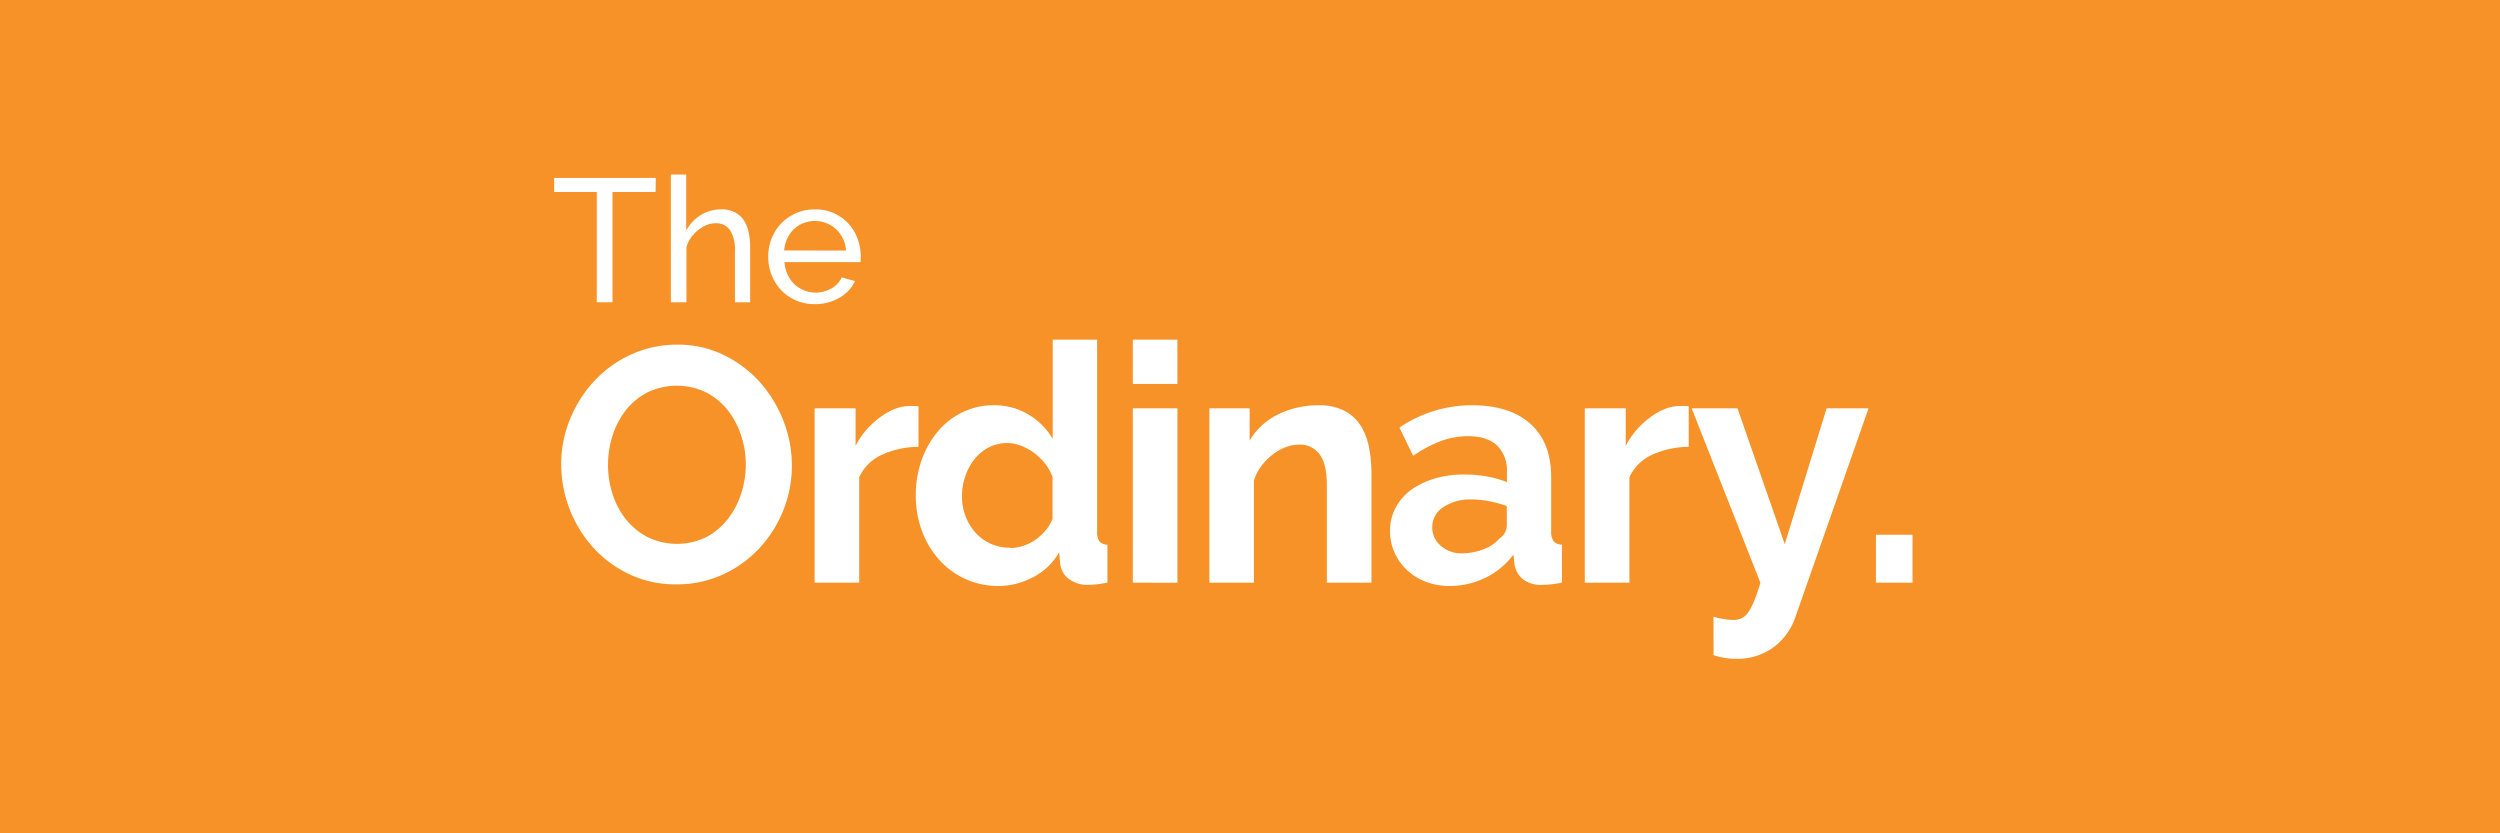 <svg xmlns="http://www.w3.org/2000/svg" viewBox="0 0 600 200"><defs><style>.cls-1{fill:#f69227;}.cls-2{fill:#fff;}</style></defs><g id="Layer_2" data-name="Layer 2"><g id="Layer_1-2" data-name="Layer 1"><rect class="cls-1" width="600" height="200"/><g id="Layer_2-2" data-name="Layer 2"><g id="Layer_1-2-2" data-name="Layer 1-2"><path class="cls-2" d="M157.34,46.08H147V72.55h-3.78V46.08H133V42.71h24.39Z"/><path class="cls-2" d="M180.08,72.55h-3.7V60.29a8.79,8.79,0,0,0-1.18-5.07,4,4,0,0,0-3.44-1.64,5.86,5.86,0,0,0-2.19.44,8.11,8.11,0,0,0-2,1.2A8.7,8.7,0,0,0,165.85,57a7.8,7.8,0,0,0-1.1,2.31V72.55H161V41.88h3.69V55.33a9.76,9.76,0,0,1,3.53-3.74,9.32,9.32,0,0,1,4.88-1.35,6.9,6.9,0,0,1,3.28.72,5.79,5.79,0,0,1,2.15,1.93,8.51,8.51,0,0,1,1.16,2.92,17.82,17.82,0,0,1,.35,3.64v13.1Z"/><path class="cls-2" d="M195.55,73a11.1,11.1,0,0,1-4.54-.91,11,11,0,0,1-3.54-2.45A11.28,11.28,0,0,1,185.19,66a12,12,0,0,1-.82-4.38,11.79,11.79,0,0,1,.82-4.39,11,11,0,0,1,5.87-6.08,11.22,11.22,0,0,1,4.54-.9,10.63,10.63,0,0,1,10.2,7,11.74,11.74,0,0,1,.77,4.23v.84a3.93,3.93,0,0,1-.06.59H188.27a8.57,8.57,0,0,0,.76,3,7.88,7.88,0,0,0,1.64,2.32A7.6,7.6,0,0,0,193,69.68a7,7,0,0,0,2.74.55,7.26,7.26,0,0,0,2-.27,9.27,9.27,0,0,0,1.82-.74A6.3,6.3,0,0,0,201,68.09a4.72,4.72,0,0,0,1-1.52l3.2.89a8.53,8.53,0,0,1-1.49,2.23,10,10,0,0,1-2.19,1.74,11.37,11.37,0,0,1-2.74,1.15A11.83,11.83,0,0,1,195.55,73Zm7.51-12.87a7.8,7.8,0,0,0-.77-2.88A7.89,7.89,0,0,0,200.65,55a7.54,7.54,0,0,0-7.84-1.45A7.17,7.17,0,0,0,190.53,55a7.37,7.37,0,0,0-1.59,2.25,8.12,8.12,0,0,0-.74,2.86Z"/><path class="cls-2" d="M162.35,140.24A25.74,25.74,0,0,1,151,137.8a27.71,27.71,0,0,1-8.71-6.47,30,30,0,0,1-7.6-19.85,28.23,28.23,0,0,1,2.11-10.86,29.9,29.9,0,0,1,5.83-9.19,27.76,27.76,0,0,1,8.83-6.35,26.29,26.29,0,0,1,11.11-2.36,24.92,24.92,0,0,1,11.22,2.52,28.16,28.16,0,0,1,8.66,6.57,30.4,30.4,0,0,1,5.6,9.27,29.28,29.28,0,0,1,2,10.55A28.7,28.7,0,0,1,188,122.45a29.25,29.25,0,0,1-5.74,9.12,27.55,27.55,0,0,1-8.77,6.31A26.19,26.19,0,0,1,162.35,140.24Zm-16.43-28.76a23,23,0,0,0,1.1,7.12,19.2,19.2,0,0,0,3.23,6.07,16.16,16.16,0,0,0,5.2,4.24,16.11,16.11,0,0,0,14.06,0,16.23,16.23,0,0,0,5.19-4.38,19.79,19.79,0,0,0,3.2-6.12,22.49,22.49,0,0,0,1.09-6.91,21.82,21.82,0,0,0-1.16-7.12,19.74,19.74,0,0,0-3.28-6.07,15.68,15.68,0,0,0-5.2-4.19,16.18,16.18,0,0,0-14,.08,15.9,15.9,0,0,0-5.19,4.31,19.49,19.49,0,0,0-3.16,6.08,22.66,22.66,0,0,0-1.07,6.94Z"/><path class="cls-2" d="M220.43,107.24a21.45,21.45,0,0,0-8.71,1.88,11,11,0,0,0-5.51,5.4v25.32h-10.7V98h9.83v9a18.93,18.93,0,0,1,2.63-3.88,20.3,20.3,0,0,1,3.29-3,15,15,0,0,1,3.55-2,10.11,10.11,0,0,1,3.48-.68h1.31a4.6,4.6,0,0,1,.84.08v9.74Z"/><path class="cls-2" d="M239.68,140.64a18.92,18.92,0,0,1-14.3-6.32,21.61,21.61,0,0,1-4.12-6.9,24.24,24.24,0,0,1-1.47-8.51,24.93,24.93,0,0,1,1.4-8.47,22.22,22.22,0,0,1,3.87-6.87A17.77,17.77,0,0,1,231,98.94a16.83,16.83,0,0,1,7.51-1.68,15.8,15.8,0,0,1,8.34,2.24,16.21,16.21,0,0,1,5.8,5.83V81.52h10.66v46a4,4,0,0,0,.55,2.4,2.52,2.52,0,0,0,1.92.8v9.1a24.07,24.07,0,0,1-4.55.55,7.45,7.45,0,0,1-4.72-1.43,5.3,5.3,0,0,1-2.08-3.76l-.23-2.64a15.14,15.14,0,0,1-6.28,6A17.81,17.81,0,0,1,239.68,140.64Zm2.82-9.11a10.09,10.09,0,0,0,3.12-.55,11,11,0,0,0,2.9-1.46,12.67,12.67,0,0,0,2.44-2.24,9.27,9.27,0,0,0,1.65-2.79v-10a11.83,11.83,0,0,0-1.8-3.24,13.62,13.62,0,0,0-2.64-2.56,13.87,13.87,0,0,0-3.11-1.71,8.78,8.78,0,0,0-3.24-.64,9.54,9.54,0,0,0-4.44,1,10.56,10.56,0,0,0-3.47,2.83,13.45,13.45,0,0,0-2.23,4.11,14.31,14.31,0,0,0-.8,4.8,13,13,0,0,0,.88,4.87,12.63,12.63,0,0,0,2.39,3.92,11,11,0,0,0,8.35,3.59Z"/><path class="cls-2" d="M271.87,92.15V81.52h10.71V92.15Zm0,47.69V98h10.71v41.86Z"/><path class="cls-2" d="M329.15,139.84H318.44V116.37q0-5-1.75-7.35a5.79,5.79,0,0,0-4.88-2.31,9.07,9.07,0,0,0-3.29.63,12,12,0,0,0-3.15,1.8,14.14,14.14,0,0,0-2.67,2.74,10.83,10.83,0,0,0-1.76,3.51v24.45H290.25V98h9.66v7.75a15.83,15.83,0,0,1,6.71-6.23,21.41,21.41,0,0,1,9.91-2.24,12.58,12.58,0,0,1,6.38,1.44,10.31,10.31,0,0,1,3.84,3.75,15.74,15.74,0,0,1,1.88,5.28,34.29,34.29,0,0,1,.52,6v26.12Z"/><path class="cls-2" d="M347.92,140.64a15.87,15.87,0,0,1-5.67-1,13.37,13.37,0,0,1-4.55-2.8,13,13,0,0,1-3-4.19,12.61,12.61,0,0,1-1.09-5.27,11.49,11.49,0,0,1,1.32-5.48,12.6,12.6,0,0,1,3.67-4.28,18.74,18.74,0,0,1,5.63-2.74,24.67,24.67,0,0,1,7.19-1,30.5,30.5,0,0,1,5.48.48,21.93,21.93,0,0,1,4.76,1.36v-2.4a8.39,8.39,0,0,0-2.36-6.39c-1.57-1.5-3.91-2.24-7-2.24a18.47,18.47,0,0,0-6.58,1.2,31,31,0,0,0-6.57,3.51l-3.29-6.79a30.93,30.93,0,0,1,17.42-5.35q9,0,14,4.44t5,12.82v13a3.87,3.87,0,0,0,.59,2.39,2.66,2.66,0,0,0,2,.8v9.11a24.14,24.14,0,0,1-4.72.55,7.11,7.11,0,0,1-4.67-1.36,5.77,5.77,0,0,1-2-3.59l-.25-2.32a18.51,18.51,0,0,1-6.79,5.59A19.45,19.45,0,0,1,347.92,140.64Zm3-7.84a13.81,13.81,0,0,0,5.16-1,9.33,9.33,0,0,0,3.79-2.55,3.86,3.86,0,0,0,1.76-3v-4.79a26.05,26.05,0,0,0-4.15-1.15,22.37,22.37,0,0,0-4.32-.44,11.47,11.47,0,0,0-6.79,1.87,5.61,5.61,0,0,0-2.63,4.76,5.7,5.7,0,0,0,2.07,4.51A7.52,7.52,0,0,0,351,132.8Z"/><path class="cls-2" d="M405.28,107.24a21.45,21.45,0,0,0-8.71,1.88,11,11,0,0,0-5.51,5.4v25.32H380.35V98h9.83v9a19,19,0,0,1,2.64-3.88,20.23,20.23,0,0,1,3.28-3,15.2,15.2,0,0,1,3.55-2,10.11,10.11,0,0,1,3.48-.68h1.32a4.78,4.78,0,0,1,.84.08v9.74Z"/><path class="cls-2" d="M411.24,148a19.64,19.64,0,0,0,2.63.6,14.08,14.08,0,0,0,2.15.19,4.38,4.38,0,0,0,1.92-.4,4,4,0,0,0,1.6-1.39,14.33,14.33,0,0,0,1.44-2.74c.48-1.17,1-2.64,1.52-4.38L406,98h11l11.34,32.59L438.39,98h10.06l-17.57,50.13a14.89,14.89,0,0,1-5.19,7.18,14.58,14.58,0,0,1-9.11,2.8,17.38,17.38,0,0,1-2.59-.2,16.14,16.14,0,0,1-2.74-.68Z"/><path class="cls-2" d="M450.22,139.84v-11.5H459v11.5Z"/></g></g></g></g></svg>
